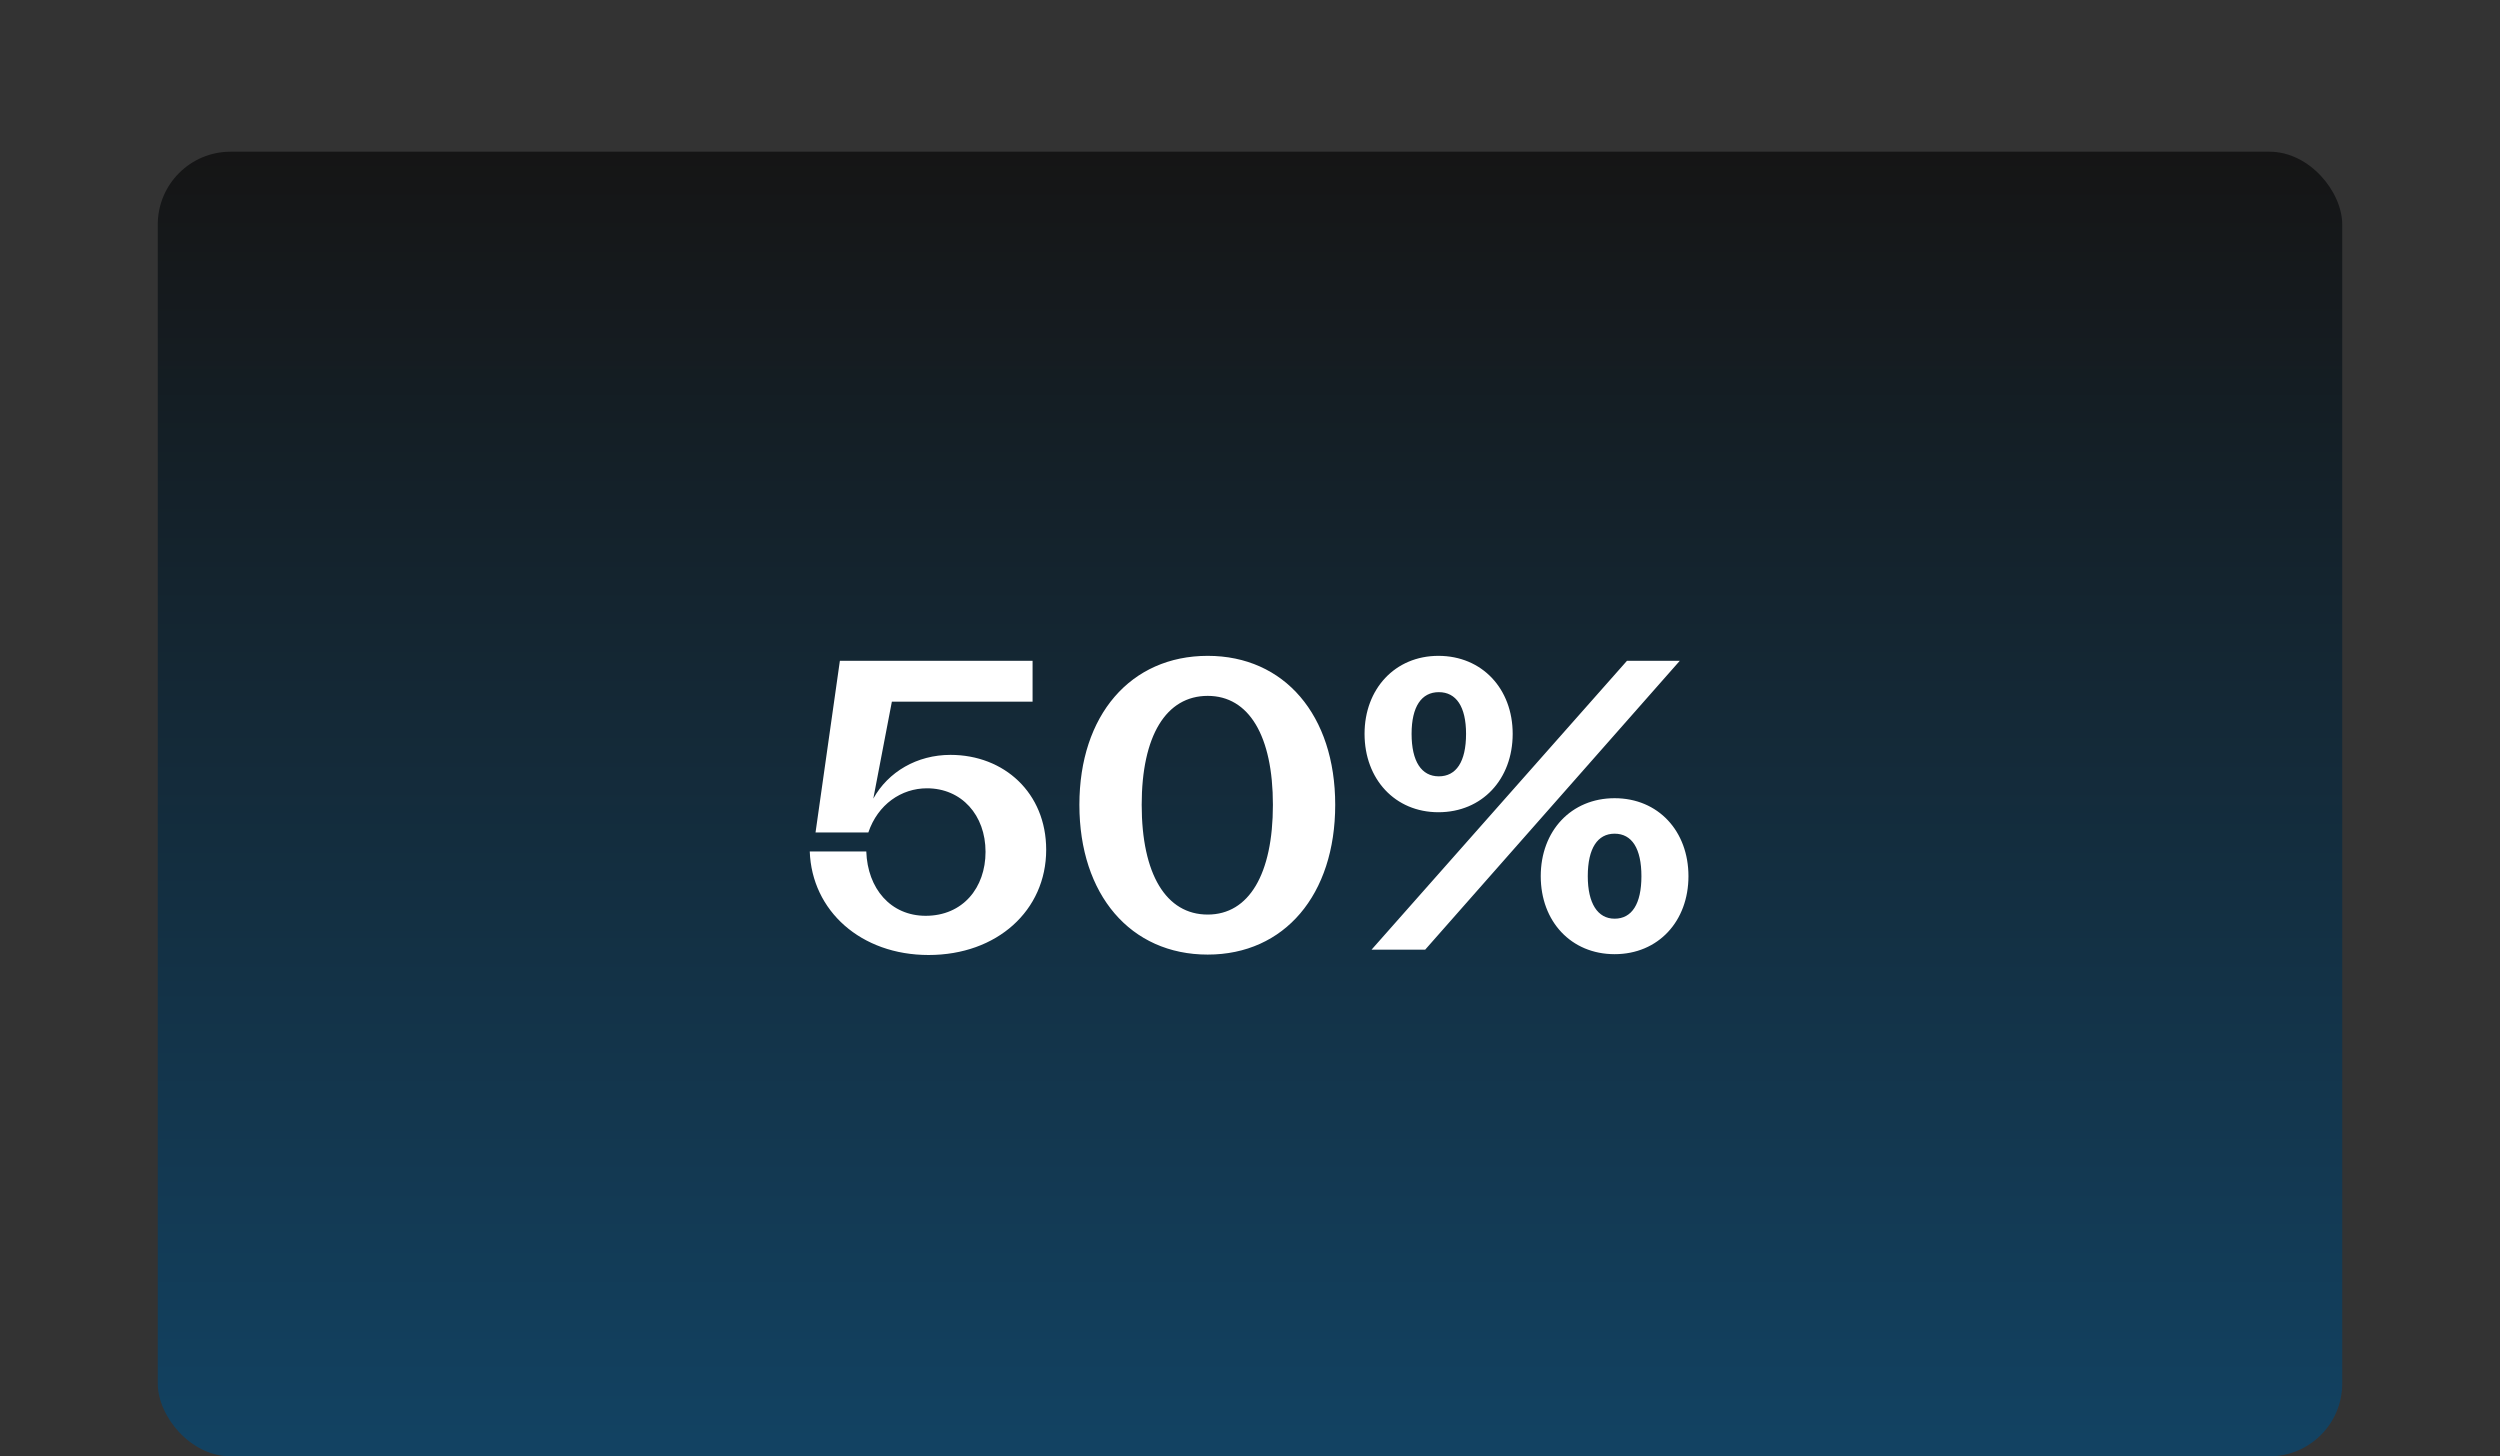 <svg width="412" height="240" viewBox="0 0 412 240" fill="none" xmlns="http://www.w3.org/2000/svg">
<rect x="0" y="0" width="412" height="240" fill="#333333" stroke="none"/>
<rect x="26" y="25" width="360" height="215" rx="12" fill="url(#paint0_linear_9629_103339)"/>
<path d="M153.032 157.384C141.88 157.384 133.788 150.108 133.448 140.316H142.764C142.968 146.436 146.776 150.924 152.556 150.924C158.676 150.924 162.416 146.3 162.416 140.384C162.416 134.332 158.472 129.912 152.76 129.912C148.544 129.912 144.668 132.564 143.104 137.188H134.4L138.412 108.9H170.168V115.632H146.98L143.92 131.612C146.368 127.192 151.128 124.404 156.636 124.404C165.476 124.404 172.412 130.66 172.412 140.044C172.412 150.04 164.32 157.384 153.032 157.384ZM199.031 157.316C186.315 157.316 177.883 147.456 177.883 132.632C177.883 117.876 186.315 108.084 199.031 108.084C211.679 108.084 220.043 117.876 220.043 132.632C220.043 147.456 211.679 157.316 199.031 157.316ZM188.151 132.632C188.151 144.056 192.163 150.72 199.031 150.72C205.831 150.72 209.775 144.056 209.775 132.632C209.775 121.276 205.831 114.68 199.031 114.68C192.163 114.68 188.151 121.276 188.151 132.632ZM226.034 156.5L268.126 108.9H276.83L234.874 156.5H226.034ZM224.878 120.936C224.878 113.524 229.91 108.084 237.05 108.084C244.258 108.084 249.29 113.524 249.29 120.936C249.29 128.416 244.258 133.856 237.05 133.856C229.91 133.856 224.878 128.416 224.878 120.936ZM232.63 120.936C232.63 125.492 234.262 127.94 237.118 127.94C239.974 127.94 241.606 125.56 241.606 120.936C241.606 116.448 239.974 114.068 237.118 114.068C234.262 114.068 232.63 116.448 232.63 120.936ZM253.914 144.396C253.914 136.916 258.946 131.544 266.086 131.544C273.294 131.544 278.258 136.984 278.258 144.396C278.258 151.808 273.294 157.248 266.086 157.248C258.946 157.248 253.914 151.876 253.914 144.396ZM261.666 144.396C261.666 148.884 263.298 151.4 266.086 151.4C268.942 151.4 270.506 148.952 270.506 144.396C270.506 139.84 268.942 137.392 266.086 137.392C263.298 137.392 261.666 139.772 261.666 144.396Z" fill="white"/>
<defs>
<linearGradient id="paint0_linear_9629_103339" x1="206" y1="25" x2="206" y2="670.838" gradientUnits="userSpaceOnUse">
<stop stop-color="#151515"/>
<stop offset="1" stop-color="#0C9EFF"/>
</linearGradient>
</defs>
</svg>
